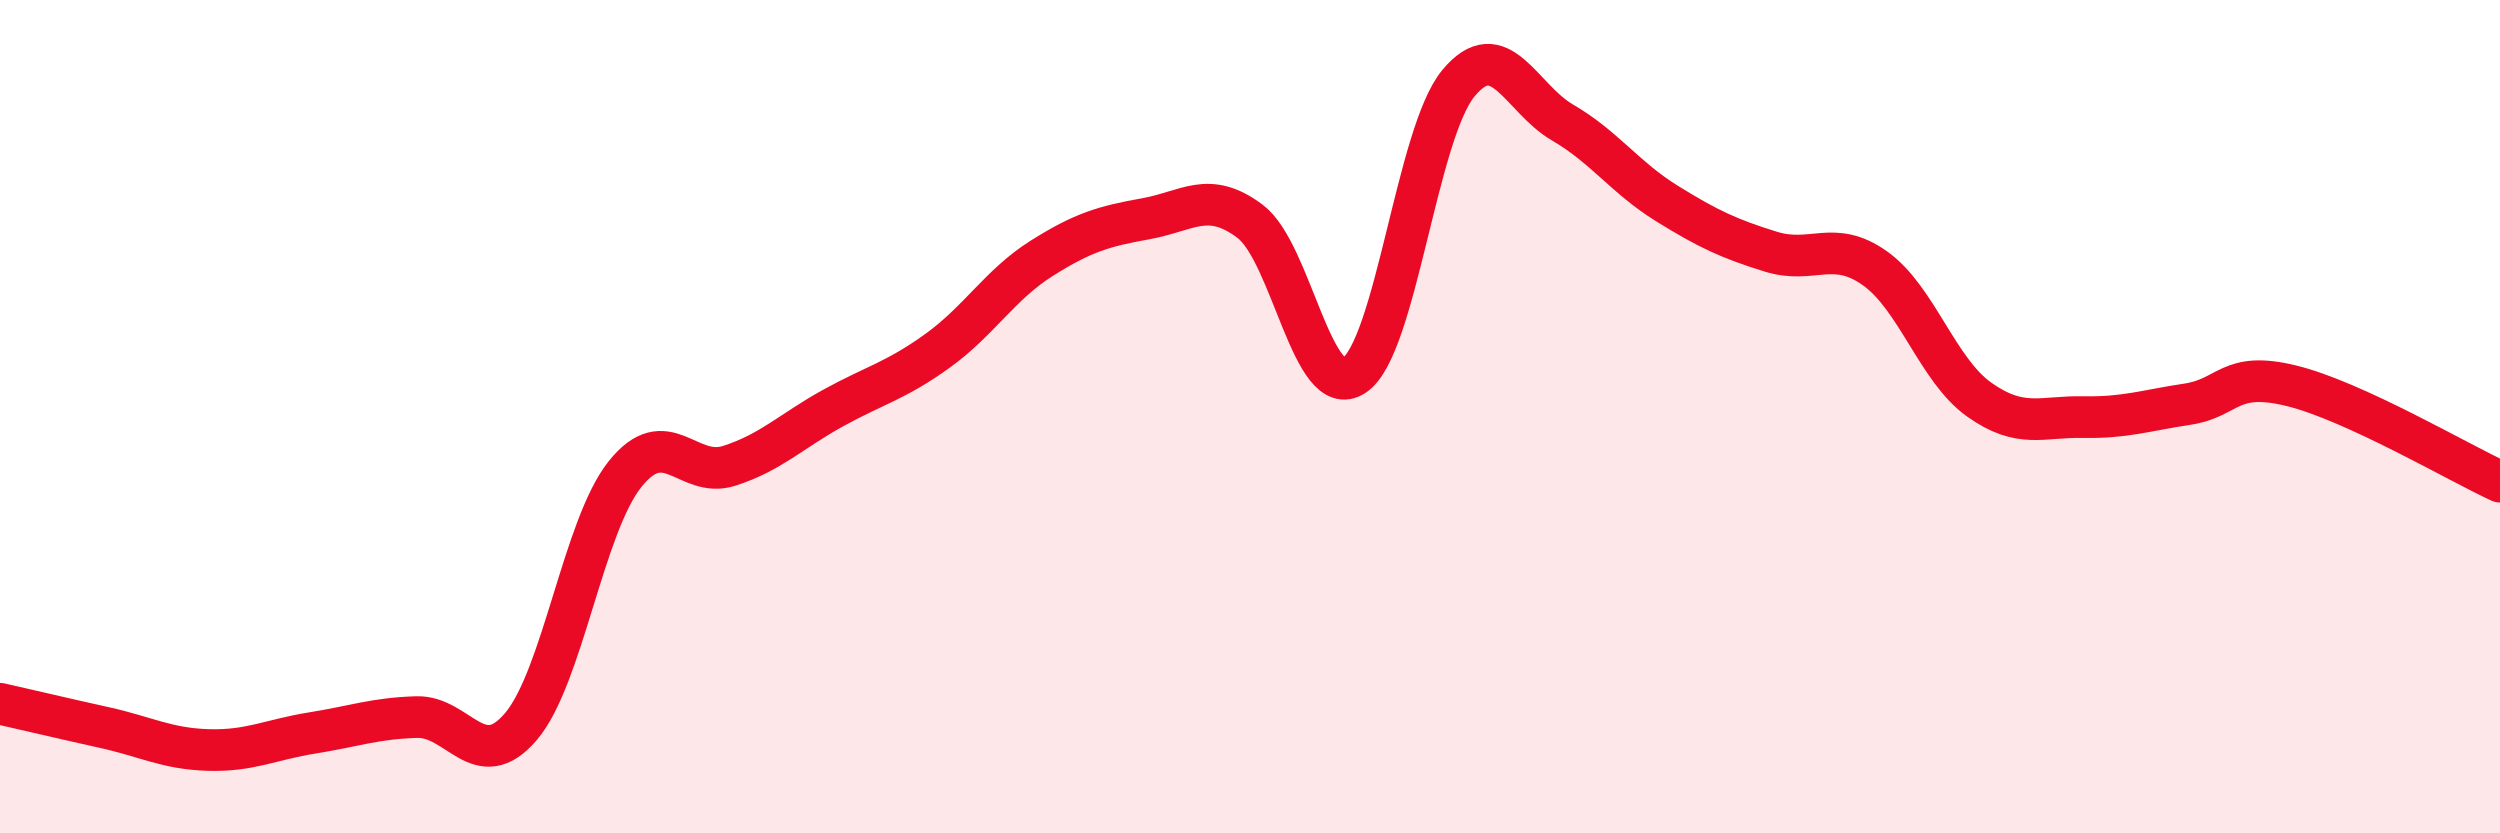 
    <svg width="60" height="20" viewBox="0 0 60 20" xmlns="http://www.w3.org/2000/svg">
      <path
        d="M 0,16.89 C 0.5,17 1.5,17.24 2.5,17.46 C 3.5,17.68 4,17.97 5,18 C 6,18.03 6.5,17.75 7.5,17.59 C 8.5,17.43 9,17.24 10,17.21 C 11,17.18 11.5,18.61 12.5,17.44 C 13.5,16.27 14,12.63 15,11.38 C 16,10.13 16.5,11.5 17.5,11.18 C 18.5,10.86 19,10.34 20,9.79 C 21,9.24 21.5,9.14 22.5,8.42 C 23.5,7.7 24,6.83 25,6.2 C 26,5.57 26.5,5.43 27.5,5.25 C 28.5,5.07 29,4.56 30,5.31 C 31,6.06 31.5,9.67 32.5,9.01 C 33.5,8.35 34,3.21 35,2 C 36,0.79 36.5,2.36 37.5,2.94 C 38.5,3.52 39,4.26 40,4.88 C 41,5.5 41.5,5.73 42.5,6.04 C 43.5,6.35 44,5.73 45,6.44 C 46,7.15 46.5,8.88 47.5,9.59 C 48.5,10.3 49,9.99 50,10.01 C 51,10.03 51.5,9.85 52.5,9.7 C 53.5,9.55 53.5,8.89 55,9.26 C 56.5,9.63 59,11.1 60,11.56L60 20L0 20Z"
        fill="#EB0A25"
        opacity="0.1"
        stroke-linecap="round"
        stroke-linejoin="round"
      />
      <path
        d="M 0,16.89 C 0.5,17 1.5,17.24 2.5,17.46 C 3.5,17.68 4,17.97 5,18 C 6,18.03 6.5,17.75 7.5,17.59 C 8.5,17.43 9,17.24 10,17.21 C 11,17.18 11.5,18.61 12.5,17.44 C 13.5,16.27 14,12.63 15,11.38 C 16,10.13 16.5,11.5 17.5,11.18 C 18.5,10.86 19,10.34 20,9.79 C 21,9.24 21.5,9.14 22.5,8.42 C 23.5,7.7 24,6.83 25,6.2 C 26,5.57 26.5,5.43 27.5,5.25 C 28.5,5.07 29,4.56 30,5.31 C 31,6.06 31.5,9.67 32.5,9.01 C 33.5,8.35 34,3.21 35,2 C 36,0.79 36.5,2.36 37.5,2.94 C 38.5,3.52 39,4.26 40,4.88 C 41,5.5 41.5,5.73 42.5,6.04 C 43.5,6.35 44,5.73 45,6.44 C 46,7.15 46.5,8.88 47.5,9.59 C 48.5,10.3 49,9.99 50,10.01 C 51,10.03 51.5,9.85 52.5,9.7 C 53.5,9.55 53.5,8.89 55,9.26 C 56.5,9.63 59,11.1 60,11.56"
        stroke="#EB0A25"
        stroke-width="1"
        fill="none"
        stroke-linecap="round"
        stroke-linejoin="round"
      />
    </svg>
  